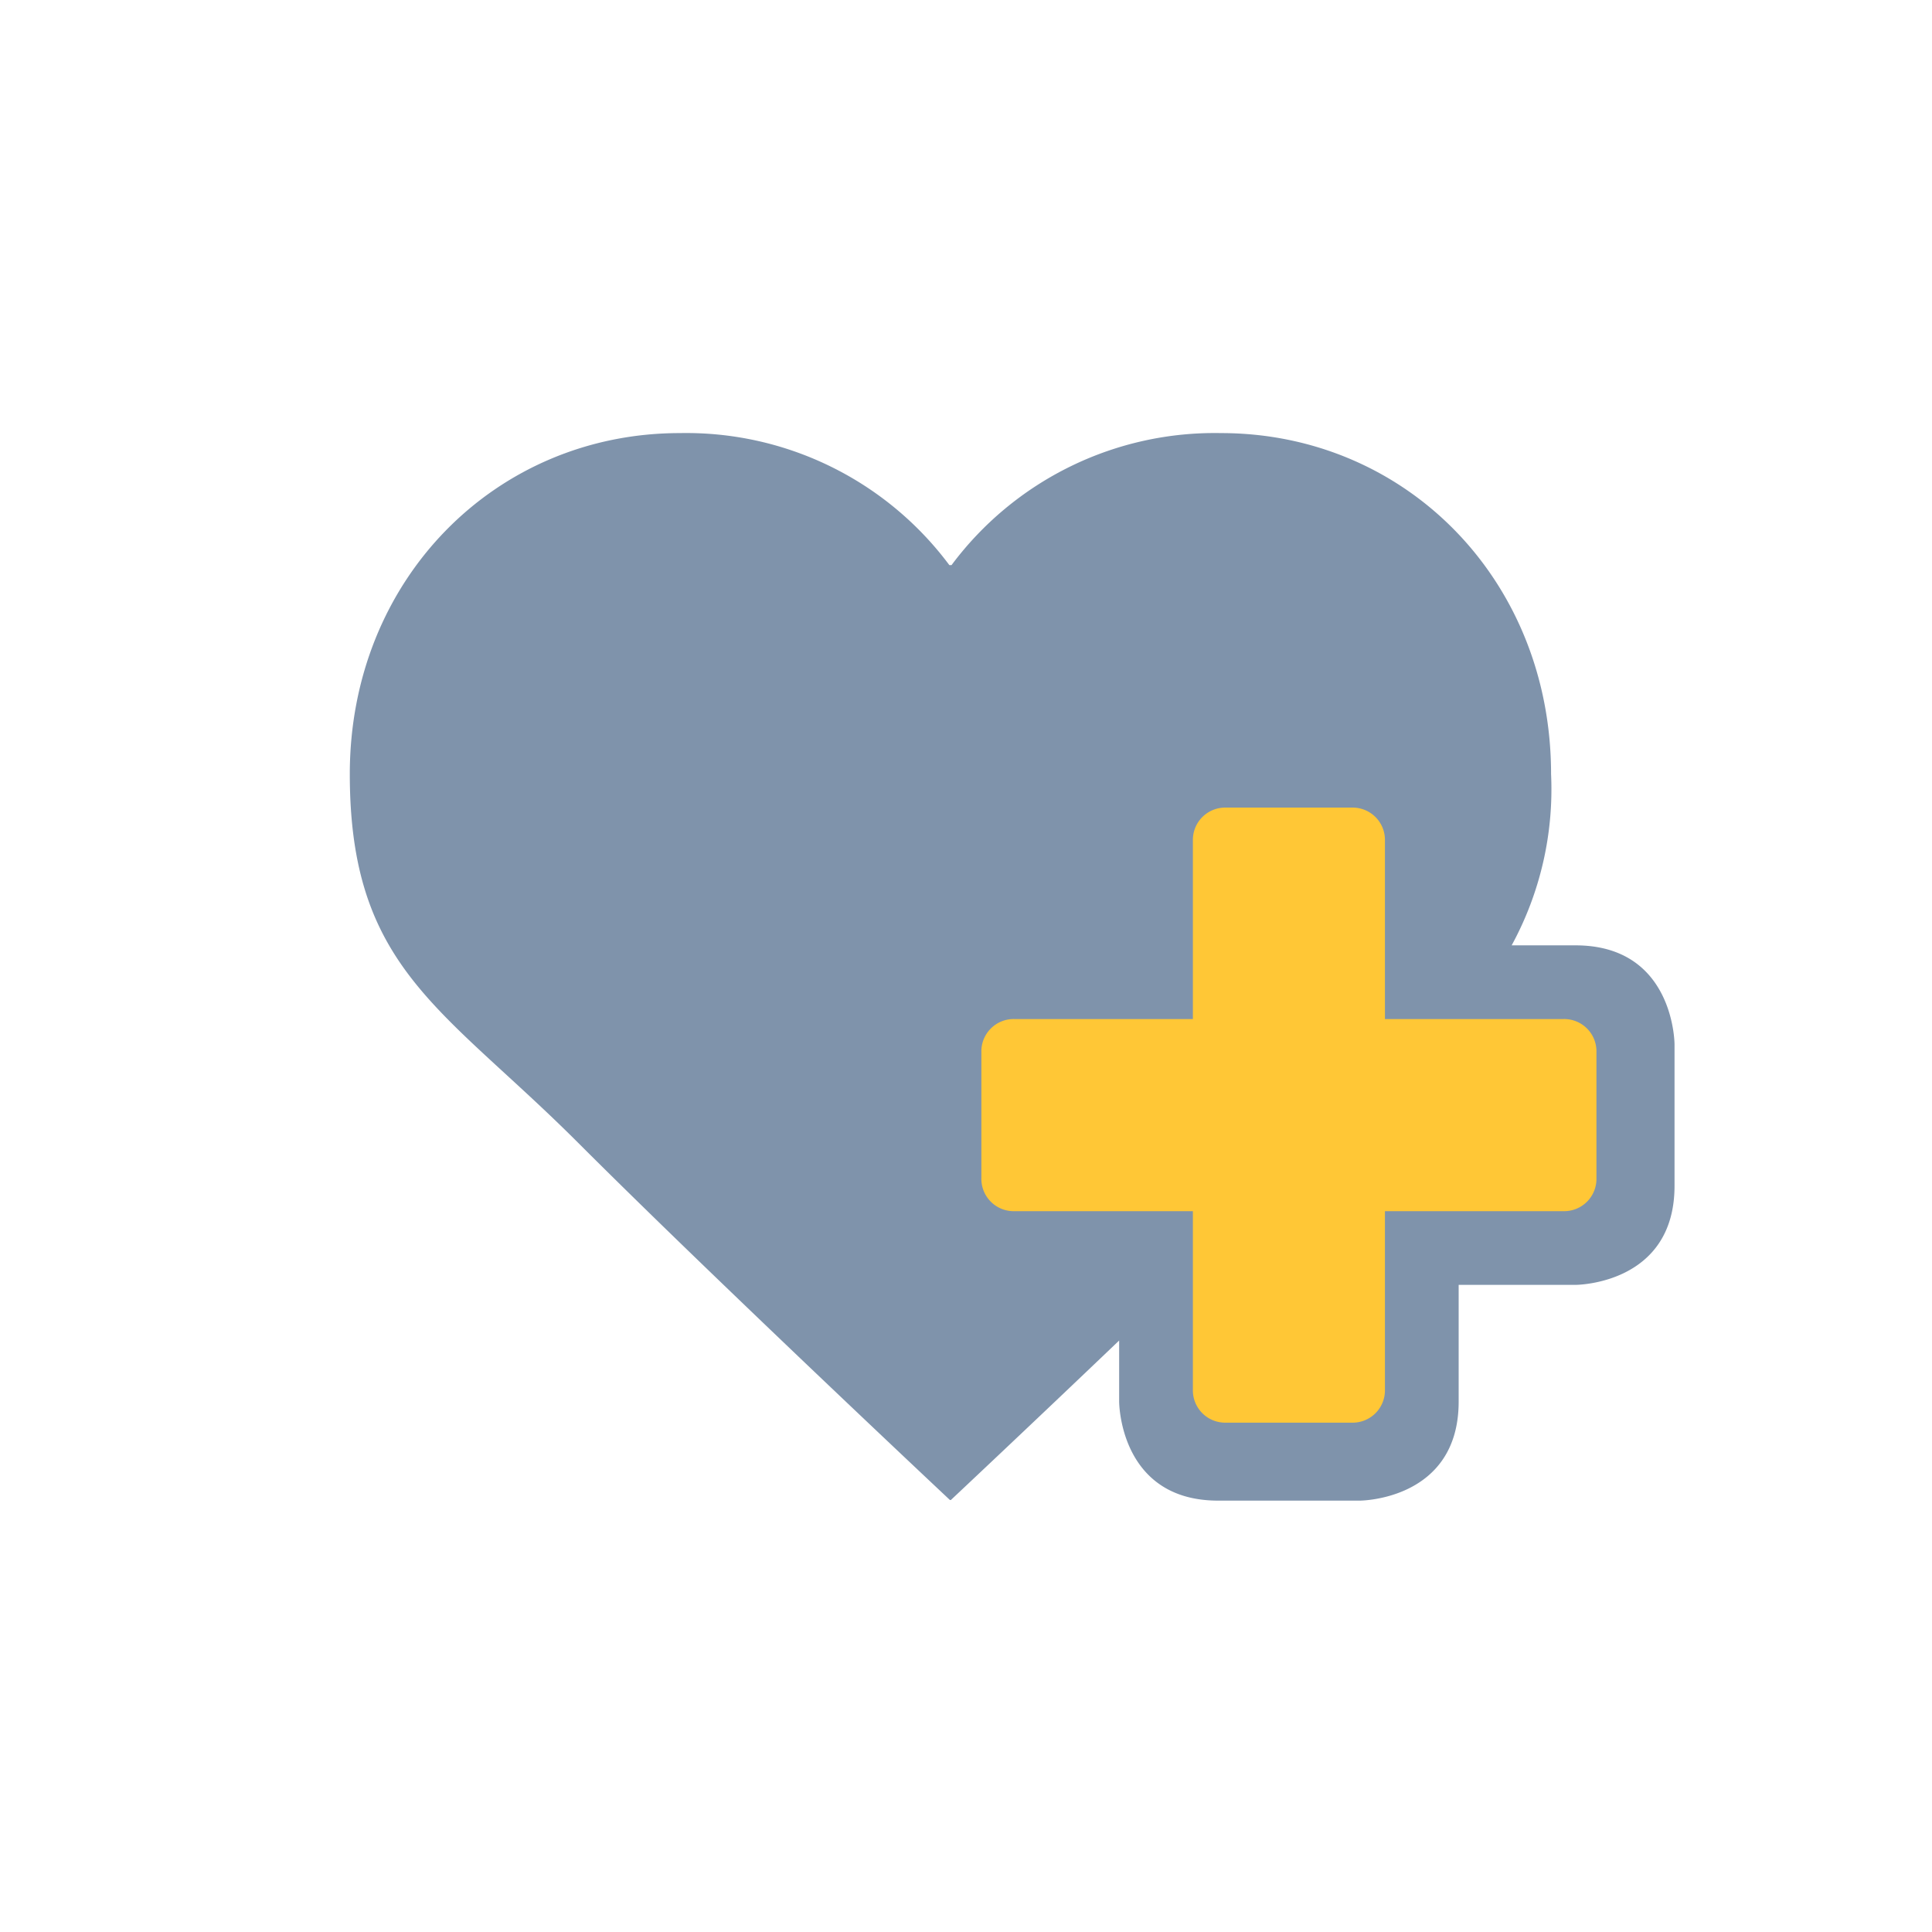 <?xml version="1.0"?>
<svg xmlns="http://www.w3.org/2000/svg" xmlns:xlink="http://www.w3.org/1999/xlink" width="90" height="90" viewBox="0 0 90 90"><defs><clipPath id="clip-path"><path id="Trazado_10706" data-name="Trazado 10706" d="M0,27.638H90v-90H0Z" transform="translate(0 62.362)" fill="none"/></clipPath></defs><g id="Grupo_137" data-name="Grupo 137" transform="translate(0 62.362)"><g id="Grupo_136" data-name="Grupo 136" transform="translate(0 -62.362)" clip-path="url(#clip-path)"><g id="Grupo_133" data-name="Grupo 133" transform="translate(0 0)"><path id="Trazado_10703" data-name="Trazado 10703" d="M13.819,0a45,45,0,1,0,45,45,45,45,0,0,0-45-45" transform="translate(31.181)" fill="none"/></g><g id="Grupo_134" data-name="Grupo 134" transform="translate(16.295 20.178)"><path id="Trazado_10704" data-name="Trazado 10704" d="M18.951,10.768V4.174s0-4.611-4.611-4.611H11.364A15.2,15.2,0,0,0,13.2-8.413C13.2-17.476,6.406-24.3-2.176-24.3A15.288,15.288,0,0,0-14.73-18.149h-.1A15.284,15.284,0,0,0-27.387-24.3c-8.583,0-15.373,6.821-15.373,15.884s4.34,10.88,10.625,17.165S-14.805,25.4-14.805,25.4h.046s3.589-3.368,7.838-7.428v2.847s0,4.611,4.611,4.611H4.284s4.611,0,4.611-4.611V15.379H14.34s4.611,0,4.611-4.611" transform="translate(42.76 24.297)" fill="#7f93ab"/></g><g id="Grupo_135" data-name="Grupo 135" transform="translate(45.716 37.621)"><path id="Trazado_10705" data-name="Trazado 10705" d="M8.8,5.3A1.505,1.505,0,0,1,7.262,6.838H-1.053v8.314A1.505,1.505,0,0,1-2.59,16.69H-8.466A1.505,1.505,0,0,1-10,15.153V6.838h-8.313A1.505,1.505,0,0,1-19.853,5.3V-.575a1.505,1.505,0,0,1,1.537-1.537H-10v-8.313a1.505,1.505,0,0,1,1.537-1.537H-2.59a1.505,1.505,0,0,1,1.537,1.537v8.313H7.262A1.505,1.505,0,0,1,8.8-.575Z" transform="translate(19.853 11.962)" fill="#ffc736"/></g></g></g></svg>
